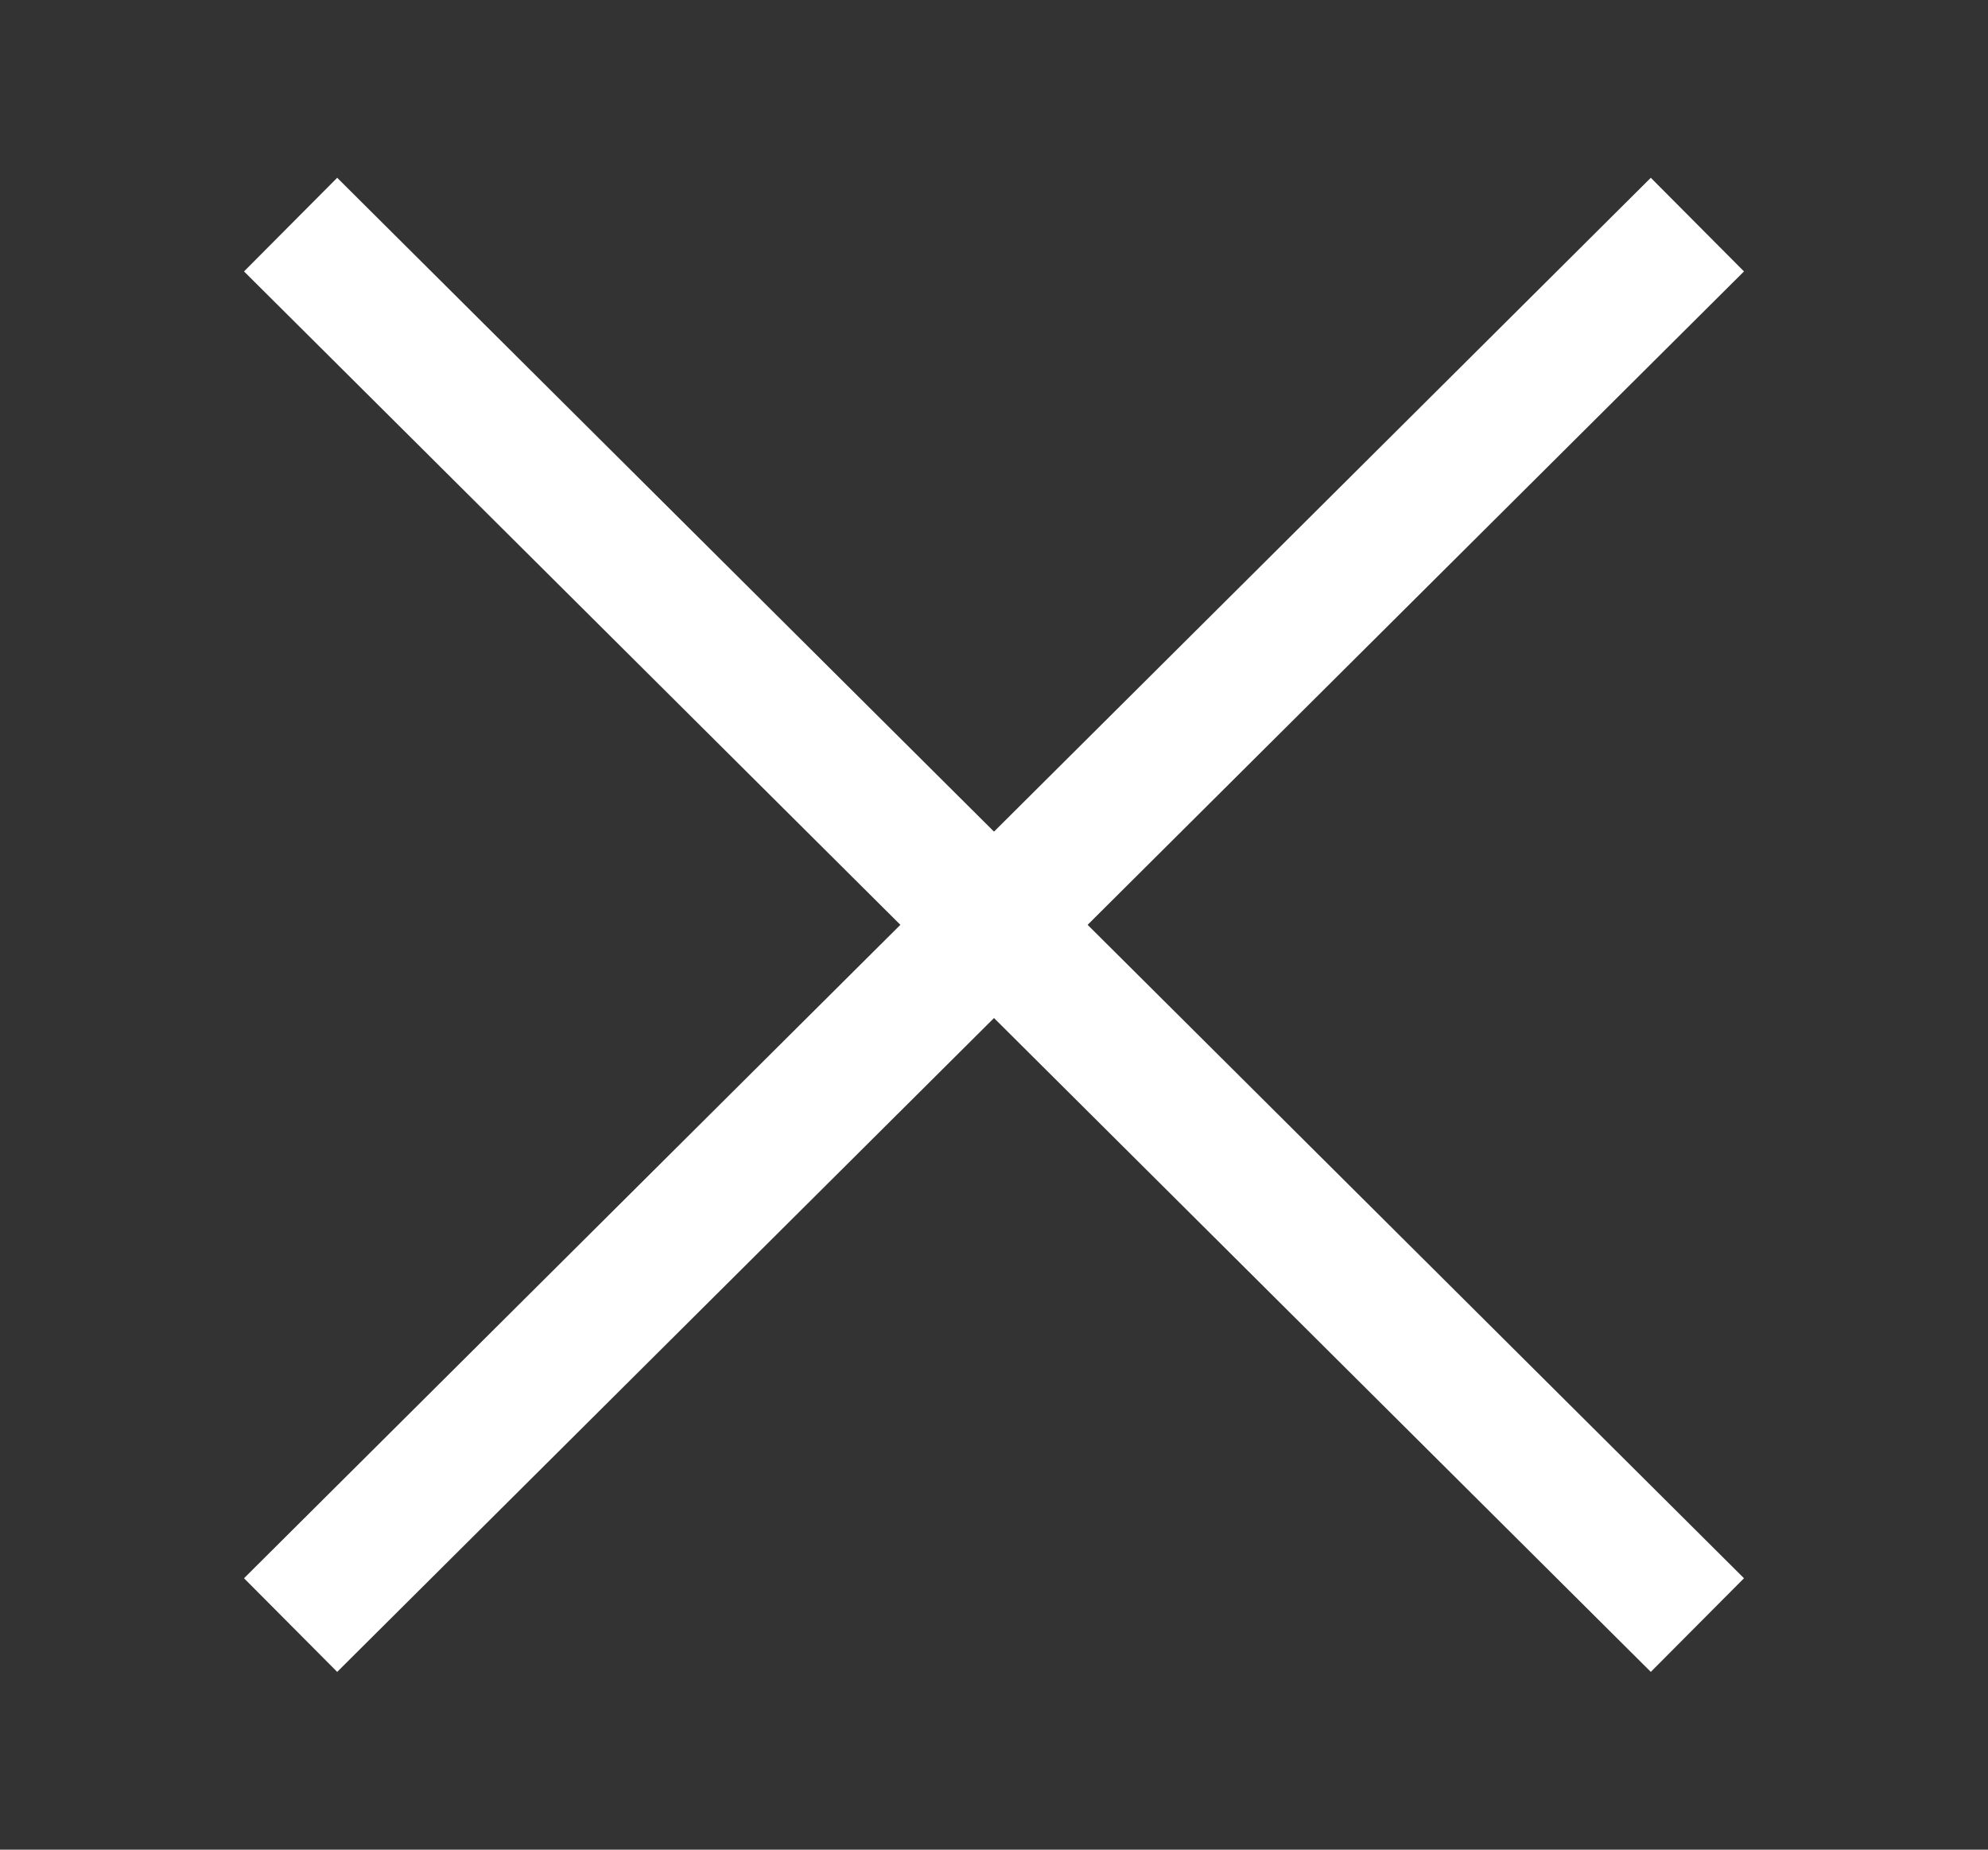 <?xml version="1.0" encoding="utf-8"?>
<!-- Generator: Adobe Illustrator 25.2.0, SVG Export Plug-In . SVG Version: 6.00 Build 0)  -->
<svg version="1.1" id="Layer_1" xmlns="http://www.w3.org/2000/svg" xmlns:xlink="http://www.w3.org/1999/xlink" x="0px" y="0px"
	 viewBox="0 0 30.1 28" style="enable-background:new 0 0 30.1 28;" xml:space="preserve">
<rect x="0" y="0" width="30.1" height="28" fill="#333333" stroke="none"/>
<style type="text/css">
	.st0{fill:none;stroke:#FFFFFF;stroke-width:2;}
	.st1{fill:none;}
</style>
<line id="Line_10" class="st0" x1="4.4" y1="24.6" x2="25.7" y2="3.4"/>
<line id="Line_11" class="st0" x1="4.4" y1="3.4" x2="25.7" y2="24.6"/>
<g id="Rectangle_457" transform="translate(309 25)">
	<rect x="-308.9" y="-25" class="st1" width="30" height="28"/>
	<rect x="-308.4" y="-24.5" class="st1" width="29" height="27"/>
</g>
</svg>
